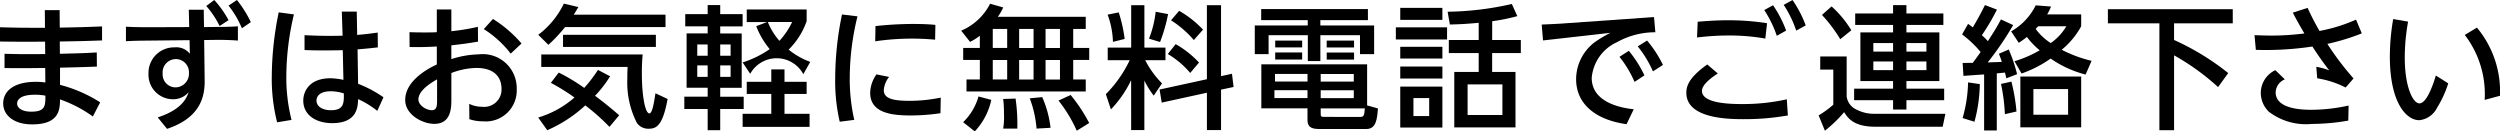 <svg data-name="グループ 71" xmlns="http://www.w3.org/2000/svg" width="210.208" height="11.048"><path data-name="パス 118" d="M3.768.853h1.246l.011 1.469c1.862-.033 2.064-.045 3.556-.1V3.4c-1.571.057-1.76.057-3.556.09l.012 1.031c1.738-.044 1.929-.044 3.1-.112l.01 1.189c-1.189.044-1.38.056-3.1.09v1.447a11.666 11.666 0 013.377 1.47l-.617 1.189a10.783 10.783 0 00-2.76-1.436c-.01.842-.045 2.1-2.344 2.1-1.547 0-2.434-.774-2.434-1.761S1.088 6.88 3.028 6.88a5.4 5.4 0 01.785.056l-.011-1.222c-1.694.021-1.884.021-3.421.01v-1.2c1.312.034 1.514.034 3.421.023l-.011-1.044c-1.795.012-2 .012-3.791-.01v-1.2c1.638.044 1.84.044 3.781.044zm-.829 7.112c-1.324 0-1.5.494-1.5.751 0 .3.314.673 1.189.673 1.189 0 1.189-.494 1.189-1.346a4.461 4.461 0 00-.878-.078z"/><path data-name="パス 119" d="M17.209 6.741c.023 1.48-.426 3.175-3.163 4.094l-.785-.965c2.086-.672 2.445-1.682 2.6-2.119a1.7 1.7 0 01-1.334.594 2.061 2.061 0 01-2.041-2.153 2.149 2.149 0 012.209-2.209 1.425 1.425 0 011.267.539l-.022-1.145-3.219.034c-1.01.011-1.38.011-2.131.056V2.244c.751.045 1.592.045 2.1.045l3.219-.012-.034-1.458h1.256l.023 1.458.931-.01c.167 0 1.245 0 1.918-.057v1.2a22.579 22.579 0 00-1.929-.056l-.908.012zm-2.423-1.772a1.116 1.116 0 00-1.11 1.2 1.092 1.092 0 001.088 1.178 1.148 1.148 0 001.123-1.222 1.1 1.1 0 00-1.102-1.156zM18.017 0a8.451 8.451 0 011.2 1.693l-.751.493A7.586 7.586 0 0017.344.504zm1.906 0a9.487 9.487 0 011.167 1.862l-.751.516A7.97 7.97 0 0019.217.471z"/><path data-name="パス 120" d="M24.714 1.211a22.748 22.748 0 00-.639 5.216 14.442 14.442 0 00.438 3.656l-1.212.2a14.884 14.884 0 01-.449-3.859 27.18 27.18 0 01.583-5.385zm4.027-.235h1.256l.035 1.962c.863-.078 1.255-.135 1.727-.2l.011 1.245c-.8.09-.886.1-1.705.168l.045 2.894a10.025 10.025 0 012.132 1.133l-.516 1.145a7.678 7.678 0 00-1.615-.988c-.022.684-.09 2.019-2.187 2.019-1.268 0-2.423-.617-2.423-1.9 0-.762.5-1.873 2.288-1.873a5.635 5.635 0 011.088.135l-.056-2.5c-.123.012-.786.022-1.615.022-.729 0-1.223-.01-1.6-.033V2.959c1.245.057 1.817.068 3.2.045zm-.953 6.7c-.864 0-1.177.4-1.177.773 0 .562.594.819 1.211.819 1.11 0 1.1-.628 1.088-1.413a3.774 3.774 0 00-1.122-.182z"/><path data-name="パス 121" d="M36.728.796h1.223v1.828a17.46 17.46 0 002.233-.37l.01 1.245c-1.032.179-1.312.2-2.243.314v1.156a8.144 8.144 0 012.311-.4 2.859 2.859 0 013.185 2.917A2.6 2.6 0 0140.61 10.2a3.485 3.485 0 01-1.144-.179l-.011-1.29a2.461 2.461 0 001.1.247 1.457 1.457 0 001.615-1.515c0-.706-.348-1.749-2.109-1.749a6.052 6.052 0 00-2.109.426v2.187c0 .707 0 2.087-1.436 2.087-.975 0-2.445-.752-2.445-2.009 0-1.615 1.918-2.646 2.658-2.983V3.908a26.82 26.82 0 01-2.288.045l-.011-1.246c.392.011.684.022 1.267.022.64 0 .876-.011 1.032-.022zm.023 5.878c-.314.179-1.57.875-1.57 1.683 0 .5.661.908 1.133.908.437 0 .437-.415.437-.908zm4.7-5.081a10.51 10.51 0 012.4 2.064l-.909.852a8.721 8.721 0 00-2.265-2.063z"/><path data-name="パス 122" d="M47.51 2.277a12.1 12.1 0 01-1.4 1.491l-.852-.841A7.177 7.177 0 0047.411.302l1.222.292c-.213.348-.258.448-.393.639h7.718v1.043zm3.735 8.39a17.589 17.589 0 00-2.03-1.805 11.354 11.354 0 01-3.2 2.086l-.762-1.066a8.188 8.188 0 003.051-1.683 17.264 17.264 0 00-1.986-1.233l.662-.864a15.349 15.349 0 012.142 1.289 11.359 11.359 0 001.156-1.513l1.021.537a9.605 9.605 0 01-1.267 1.638 32.919 32.919 0 012.031 1.638zm-5.732-6.09h8.525a15.586 15.586 0 00-.068 1.581c0 1.974.292 3.376.628 3.376.247 0 .381-.83.516-1.693l1.02.482c-.415 2.3-.975 2.5-1.592 2.5a1.164 1.164 0 01-.987-.483 7.414 7.414 0 01-.808-3.656c0-.494.012-.819.022-1.054h-7.257zm9.635-1.649v1.021h-7.807V2.928z"/><path data-name="パス 123" d="M57.618 1.189h1.885V.426h1.055v.763h1.884V2.22h-1.884v.595h1.806v4.566h-1.806v.752h1.974v1.031h-1.974v1.784h-1.055V9.164H57.54V8.128h1.963v-.752h-1.772V2.81h1.772v-.595h-1.885zm1.01 2.547v.952h.875v-.952zm0 1.76v.965h.875v-.965zm1.93-1.76v.952h.874v-.952zm0 1.76v.965h.874v-.965zm7.267-3.712a6.278 6.278 0 01-1.514 2.39 6.407 6.407 0 001.818 1.031l-.584 1.032a2.544 2.544 0 00-4.464-.033l-.639-.954a8.433 8.433 0 002.277-1.121A6.815 6.815 0 0163.586 2.2l.919-.347h-1.716V.798h5.036zm-1.862 4.05v1.043h1.862v1.02h-1.862v1.672h2.109v1.1h-5.63v-1.1h2.411V7.897h-2.064v-1.02h2.064V5.834zm-1.4-3.982a5.468 5.468 0 00.975 1.582 6.38 6.38 0 001.066-1.582z"/><path data-name="パス 124" d="M72.1 1.375a21.751 21.751 0 00-.651 5.171 15.441 15.441 0 00.381 3.533l-1.222.156a14.97 14.97 0 01-.381-3.679 26.352 26.352 0 01.572-5.339zm6.977 8.143a17.054 17.054 0 01-2.5.19c-1.593 0-3.41-.2-3.41-1.906a2.8 2.8 0 01.528-1.548l1.065.214a1.986 1.986 0 00-.448 1.109c0 .674.673.9 2.143.9a13.066 13.066 0 002.647-.269zm-5.463-7.325a29.644 29.644 0 013.163-.179c.954 0 1.514.044 1.873.078l-.023 1.245c-.269-.022-.931-.09-1.929-.09a21.341 21.341 0 00-3.107.225z"/><path data-name="パス 125" d="M82.387 3.005a4.57 4.57 0 01-.818.516l-.752-.942A4.817 4.817 0 0083.251.313l1.1.313a4.183 4.183 0 01-.449.785h7.391v1.021h-1.054v1.6h1.346v1.01h-1.346v1.637h1.054v1.01H81.266v-1.01h1.122V5.042h-1.4v-1.01h1.4zm.965 5.395a5.559 5.559 0 01-1.391 2.648l-.976-.775a4.818 4.818 0 001.29-2.164zm.123-5.967v1.6h1.212v-1.6zm0 2.614v1.637h1.212V5.047zm1.918 3.242a15.114 15.114 0 01.146 2.523H84.35a6.112 6.112 0 00.067-1.279 9.531 9.531 0 00-.067-1.211zm.3-5.856v1.6h1.212v-1.6zm0 2.614v1.637h1.212V5.047zm1.941 3.118a8.909 8.909 0 01.7 2.58l-1.178.067a9.179 9.179 0 00-.572-2.545zm.28-5.732v1.6h1.211v-1.6zm0 2.614v1.637h1.211V5.047zm2.109 2.939a13.6 13.6 0 011.559 2.355l-1.043.65a11.727 11.727 0 00-1.537-2.534z"/><path data-name="パス 126" d="M95.109 6.741a9.33 9.33 0 01-1.7 2.457l-.426-1.279a10.362 10.362 0 002.007-2.86h-1.85V4.005h1.974V.438h1.11v3.567h1.773v1.054h-1.705a7.858 7.858 0 001.414 1.952l-.7 1.031a7.862 7.862 0 01-.785-1.267v4.161h-1.11zm-1.043-5.7a12.368 12.368 0 01.5 2.233l-.987.246a7.08 7.08 0 00-.448-2.288zm4.15.146a13.744 13.744 0 01-.673 2.345l-.931-.281a8.656 8.656 0 00.561-2.264zm3.264 5.474V.436h1.189v5.967l.92-.2.135 1.11-1.054.224v3.4h-1.189v-3.14l-3.8.83-.179-1.1zm-2.625-2.95a8.262 8.262 0 011.962 1.548l-.74.875a7.377 7.377 0 00-1.884-1.593zm.292-2.8a8.616 8.616 0 012.008 1.581l-.774.875a8.562 8.562 0 00-1.918-1.66z"/><path data-name="パス 127" d="M115.02 1.694h-4v.449h4.521v2.411h-1.189V2.961h-3.331v2.176h-1.054V2.961h-3.3v1.593h-1.161V2.143h4.453v-.449h-3.914V.763h8.973zm.841 7.425c-.068.864-.135 1.728-.976 1.728h-3.87c-.55 0-1.077-.033-1.077-.762v-.976h-3.881v-3.7h8.895v3.455zm-5.923-1.537h-2.781v.662h2.781zm0-1.368h-2.732v.639h2.737zm-.448-2.8v.572h-2.266v-.572zm0 1v.594h-2.266v-.594zm4.34 1.806h-2.782v.639h2.782zm0 1.368h-2.782v.662h2.782zm.494 2.244c.325 0 .392-.045.437-.718h-3.713v.4c0 .258.012.314.269.314zm-.471-6.416v.572h-2.3v-.572zm0 1v.594h-2.3v-.594z"/><path data-name="パス 128" d="M121.674 2.299V3.32h-4.307V2.299zm-.393-1.638v1.01h-3.543V.661zm0 3.275v.987h-3.543v-.987zm0 1.66v1.01h-3.543v-1.01zm0 1.683v3.444h-3.543V7.279zm-1.11.964h-1.324v1.515h1.324zm5.294-4.879h2.411v1.1h-2.411v1.582h1.963v4.666h-5.147V6.046h2.052V4.464h-2.512v-1.1h2.512V1.917c-.964.089-1.491.123-2.423.145l-.19-1.076a25.514 25.514 0 005.4-.651l.46 1.021a15.743 15.743 0 01-2.109.427zm.863 3.735h-2.927v2.57h2.927z"/><path data-name="パス 129" d="M139.075 1.435l.113 1.278a6.575 6.575 0 00-3.242.842 3.62 3.62 0 00-2.109 2.994c0 2.087 2.513 2.535 3.534 2.636l-.606 1.256c-2.592-.359-4.24-1.693-4.24-3.78a3.915 3.915 0 011.548-3.1 10.166 10.166 0 011.334-.8l-5.664.639-.112-1.335c1.1-.045 1.85-.09 1.895-.1zm-2.12 2.838a9.737 9.737 0 011.313 2.064l-.83.55a9.136 9.136 0 00-1.268-2.109zm1.536-.864a9.656 9.656 0 011.335 2.053l-.841.538a9.256 9.256 0 00-1.278-2.1z"/><path data-name="パス 130" d="M144.44 6.18c-.3.191-1.334.864-1.334 1.458 0 1.032 2.2 1.111 3.387 1.111a16.821 16.821 0 003.747-.4l.089 1.357a20.732 20.732 0 01-3.724.314c-1.368 0-4.812-.067-4.812-2.22 0-.539.19-1.267 1.761-2.378zm3.994-2.938a17.553 17.553 0 00-3.029-.258 21.955 21.955 0 00-2.714.168l.056-1.324c.538-.045 1.458-.124 2.591-.124a20.938 20.938 0 013.242.247zm.65-2.8a9.586 9.586 0 011.1 2.131l-.785.437a9.486 9.486 0 00-1.055-2.165zm1.638-.437a9.754 9.754 0 011.11 2.131l-.8.438a9.235 9.235 0 00-1.054-2.165z"/><path data-name="パス 131" d="M153.052 4.745h2.221v3.353a1.406 1.406 0 00.841 1.122 3.139 3.139 0 001.492.347h5.967l-.225 1.088h-5.653c-1.75 0-2.277-.651-2.636-1.223a11.206 11.206 0 01-1.616 1.559l-.527-1.289a8.079 8.079 0 001.234-.9v-2.95h-1.1zm.953-4.206a8.888 8.888 0 011.66 2.007l-.931.751a12.128 12.128 0 00-1.538-2.041zm9.4 1.558h-3.107v.628h2.77v4.094h-2.77v.639h3.174v.965h-3.174v.785h-1.122v-.785h-3.275v-.965h3.275v-.639h-2.748V2.725h2.748v-.628h-3.185v-.964h3.185v-.7h1.122v.7h3.107zm-5.889 1.525v.719h1.66v-.719zm0 1.548v.729h1.66V5.17zm2.782-1.548v.719h1.682v-.719zm0 1.548v.729h1.682V5.17z"/><path data-name="パス 132" d="M169.273 2.109a25.472 25.472 0 01-2.142 3.14c.19-.01 1.02-.033 1.188-.044a7.416 7.416 0 00-.247-.684l.83-.359a12.9 12.9 0 01.7 2.075l-.908.348a5.333 5.333 0 00-.112-.482c-.1.01-.584.056-.685.067v4.8h-1.066V6.259c-.2.011-1.649.113-1.738.123l-.068-1.088c.057 0 .718-.01.853-.01.292-.392.325-.437.662-.909a9.3 9.3 0 00-1.56-1.481l.5-.886c.146.1.168.113.4.292.538-.9.831-1.492 1.021-1.874l1.009.382a18.552 18.552 0 01-1.268 2.153 5.346 5.346 0 01.506.5c.549-.853.718-1.122 1.1-1.828zm-4.252 7.818a11.585 11.585 0 00.46-3l.987.146a12.685 12.685 0 01-.449 3.163zm3.556-.326a15.557 15.557 0 00-.325-2.546l.875-.191a15.642 15.642 0 01.425 2.512zm6.415-7.392a6.681 6.681 0 01-1.637 1.974 10.823 10.823 0 002.513.932l-.505 1.155a9.148 9.148 0 01-2.939-1.346 9.786 9.786 0 01-2.445 1.257l-.595-1.032a9.913 9.913 0 002.12-.919 6.593 6.593 0 01-1.076-1.122 8.135 8.135 0 01-.684.493l-.639-.965a5.121 5.121 0 002.064-2.187l1.289.1a4.808 4.808 0 01-.325.662h2.86zm0 8.5h-5.114V6.436h5.114zm-1.1-3.219h-2.917v2.155h2.917zm-2.513-5.283c-.146.157-.157.168-.212.224a4.621 4.621 0 001.267 1.189 4.5 4.5 0 001.312-1.413z"/><path data-name="パス 133" d="M177.238.773h10.5v1.189h-4.936v1.4a21.147 21.147 0 014.554 2.782l-.853 1.178a19.866 19.866 0 00-3.7-2.67v6.293h-1.234V1.96h-4.33z"/><path data-name="パス 134" d="M197.228 7.359a7.947 7.947 0 00-2.389-.775l-.078-.964a4.981 4.981 0 011.087.3 28.357 28.357 0 01-1.413-2.008 26.481 26.481 0 01-4.756.28l-.112-1.233c.459.011.875.033 1.469.033a22.143 22.143 0 002.725-.179 34.099 34.099 0 01-.975-1.75l1.245-.4a21.72 21.72 0 001 1.94 13.661 13.661 0 003.073-.953l.483 1.155a18.5 18.5 0 01-2.894.886 23.852 23.852 0 002.2 2.905zm.224 2.781a17.946 17.946 0 01-3.061.28 5.135 5.135 0 01-3.612-1.02 2.207 2.207 0 01-.684-1.594 2.117 2.117 0 011.223-1.906l.8.774a1.215 1.215 0 00-.774 1.088c0 1.458 2.378 1.469 3.017 1.469a14.445 14.445 0 003.118-.359z"/><path data-name="パス 135" d="M202.48 1.817a17.21 17.21 0 00-.28 3.017c0 2.513.7 3.858 1.234 3.858.594 0 1.132-1.5 1.379-2.343l1.043.661a8.977 8.977 0 01-.942 2.052 1.873 1.873 0 01-1.5 1.044c-1.1 0-2.468-1.5-2.468-5.351a18.531 18.531 0 01.281-3.152zm6.438 6.583a8.174 8.174 0 00-1.671-5.462l1.021-.617a8.4 8.4 0 011.94 5.731z"/></svg>